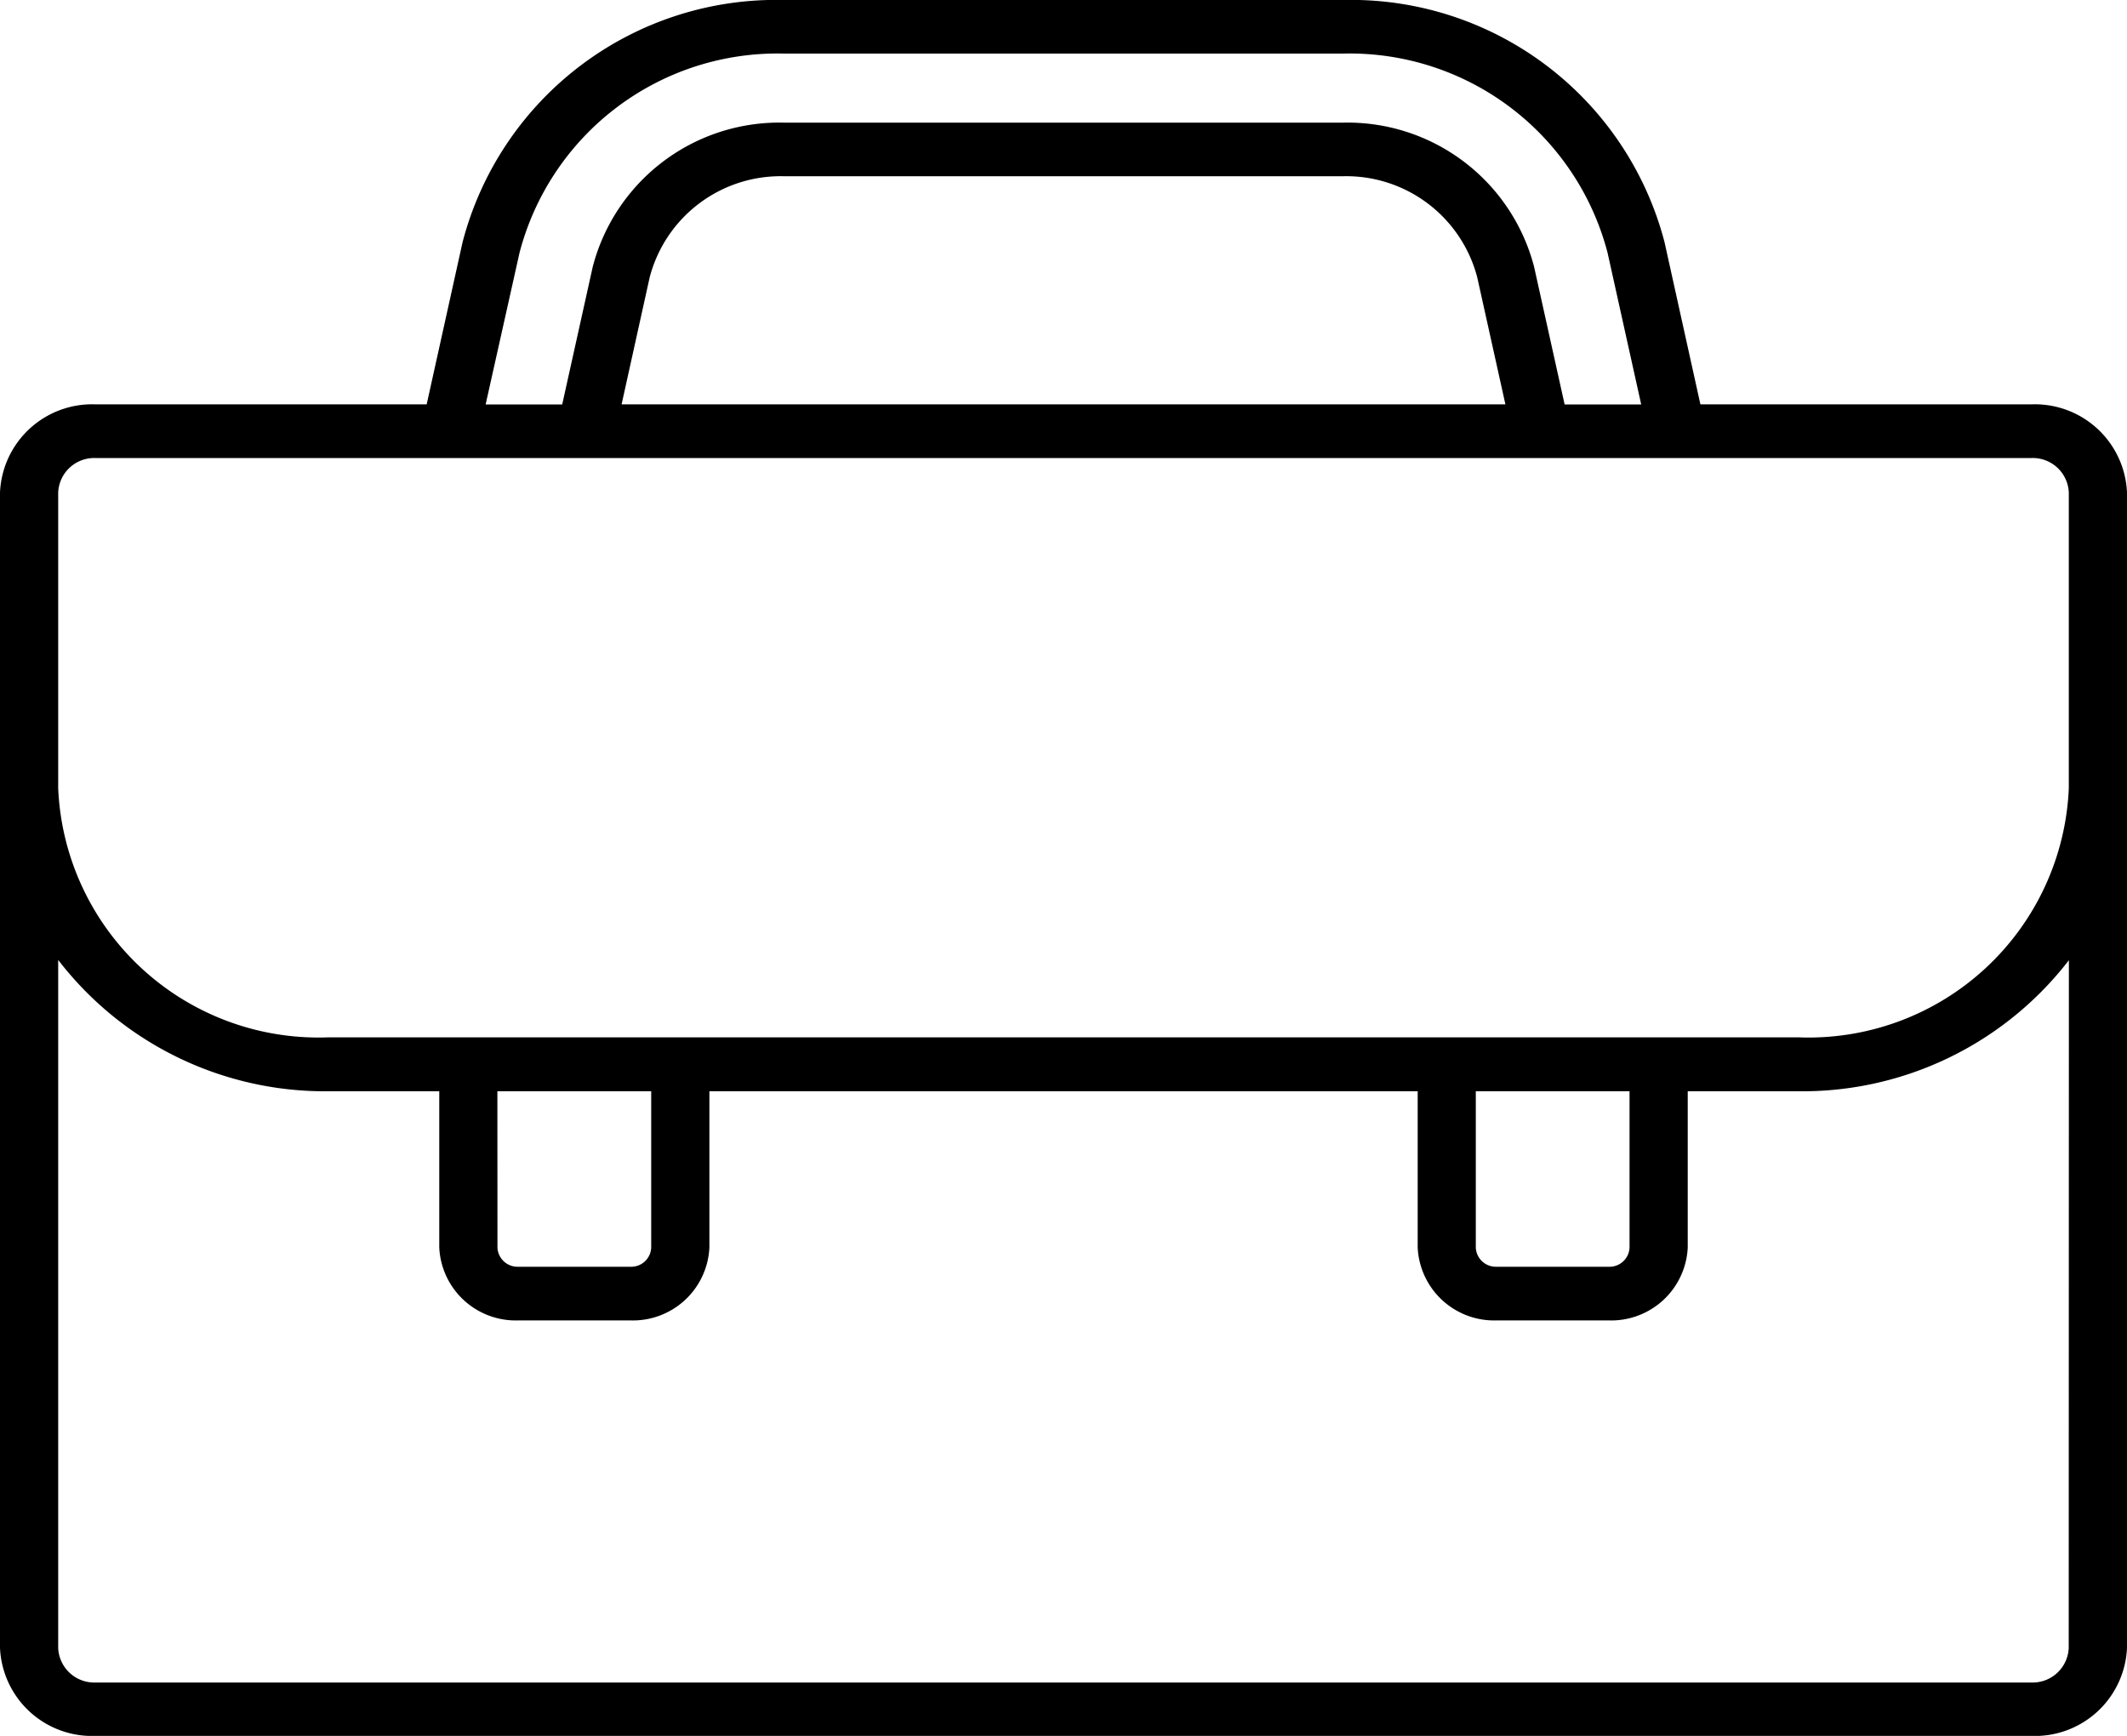 <svg xmlns="http://www.w3.org/2000/svg" width="25" height="20.409" viewBox="0 0 25 20.409">
  <path id="suitcase" d="M23.877,12.124H19.986l-.422-1.908A3.809,3.809,0,0,0,15.784,7.37H9.216a3.809,3.809,0,0,0-3.779,2.847l-.422,1.907H1.123A1.084,1.084,0,0,0,0,13.16V26.743a1.083,1.083,0,0,0,1.123,1.036H23.877A1.083,1.083,0,0,0,25,26.743V13.16A1.084,1.084,0,0,0,23.877,12.124ZM6.106,10.343A3.133,3.133,0,0,1,9.216,8h6.569a3.133,3.133,0,0,1,3.11,2.343l.395,1.782h-.9l-.359-1.619a2.266,2.266,0,0,0-2.249-1.694H9.216a2.266,2.266,0,0,0-2.249,1.694l-.359,1.619h-.9Zm11.588,1.781H7.306l.33-1.493A1.591,1.591,0,0,1,9.215,9.442h6.569a1.591,1.591,0,0,1,1.579,1.189ZM.684,13.16a.424.424,0,0,1,.439-.405H23.877a.424.424,0,0,1,.439.405v3.478a3.062,3.062,0,0,1-3.174,2.928H3.857A3.062,3.062,0,0,1,.684,16.637ZM17.346,20.2h1.807v1.838a.235.235,0,0,1-.244.225H17.59a.236.236,0,0,1-.244-.225Zm-11.5,0H7.654v1.838a.235.235,0,0,1-.244.225H6.091a.236.236,0,0,1-.244-.225Zm18.469,6.546a.424.424,0,0,1-.439.405H1.123a.424.424,0,0,1-.439-.405V18.656A3.956,3.956,0,0,0,3.857,20.2H5.163v1.838a.9.9,0,0,0,.928.856H7.41a.9.9,0,0,0,.928-.856V20.2h8.325v1.838a.9.9,0,0,0,.928.856h1.318a.9.9,0,0,0,.928-.856V20.2h1.306a3.956,3.956,0,0,0,3.174-1.541Z" transform="translate(0 -7.37)"/>
</svg>
